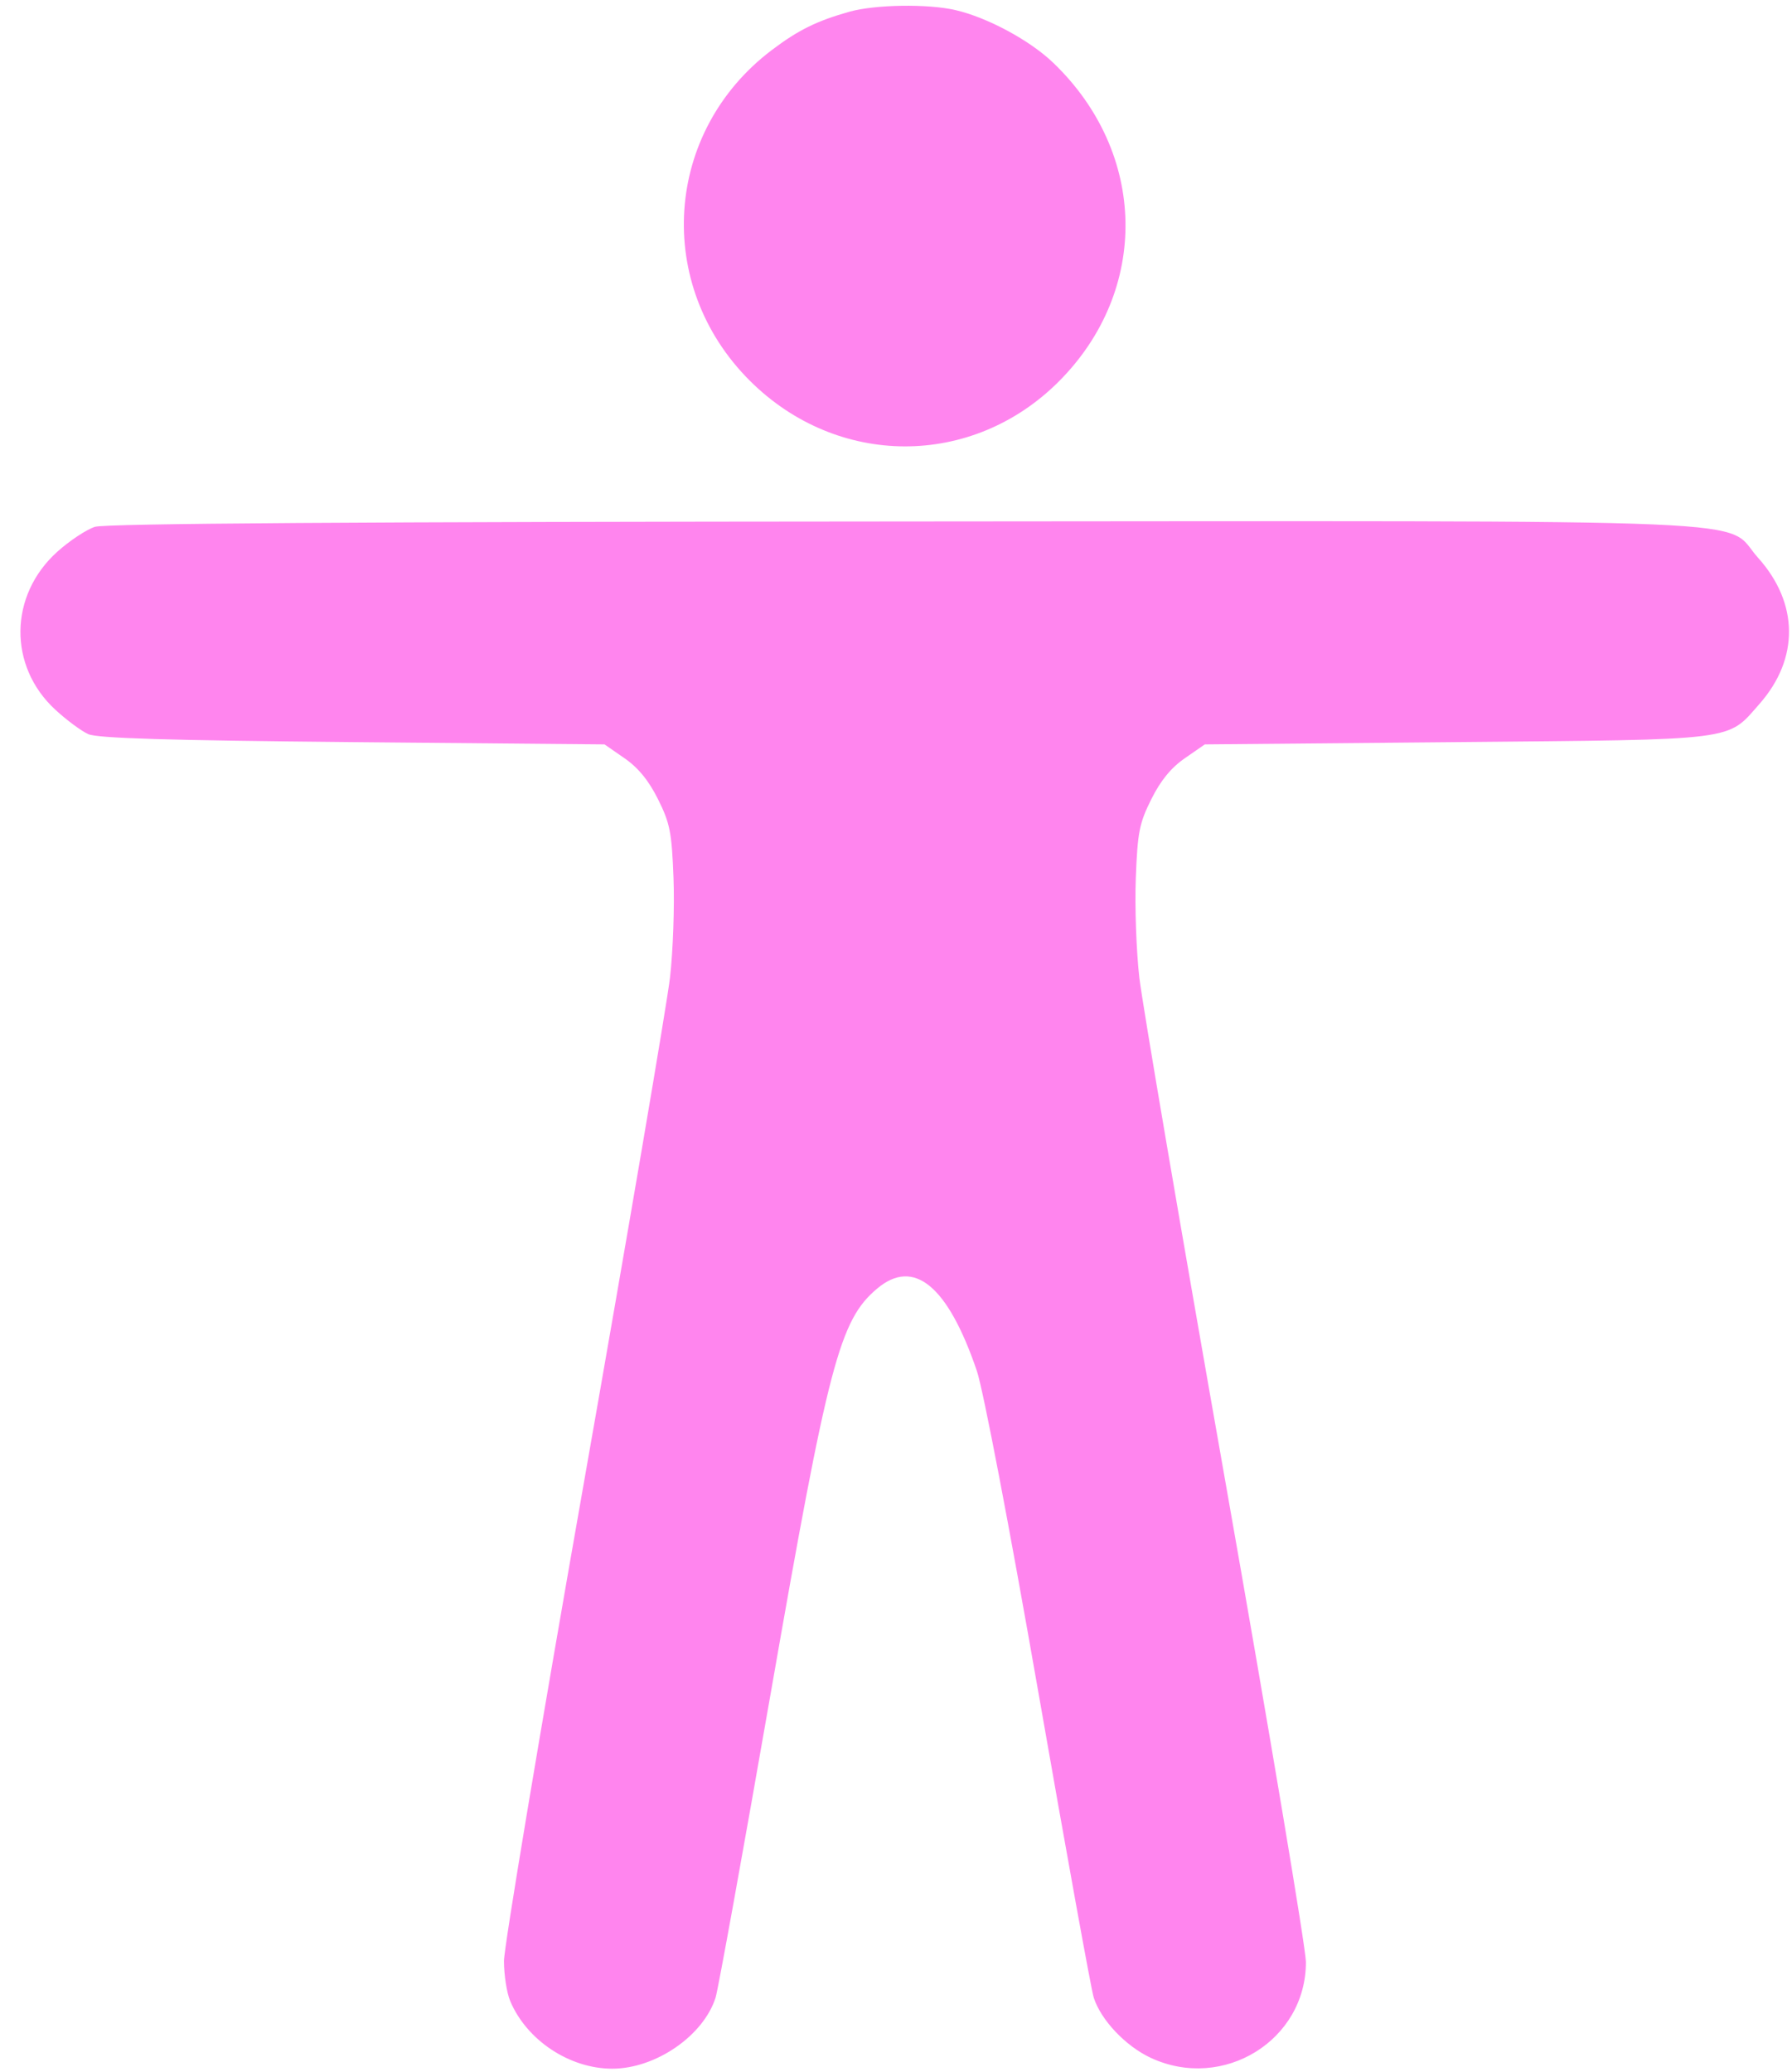 <svg width="77" height="89" viewBox="0 0 77 89" fill="none" xmlns="http://www.w3.org/2000/svg">
    <path fill-rule="evenodd" clip-rule="evenodd"
        d="M36.497 0.504C35.094 0.899 34.302 1.29 33.164 2.15C28.528 5.655 28.09 12.238 32.219 16.355C35.977 20.102 41.765 20.119 45.491 16.393C49.407 12.477 49.305 6.576 45.253 2.694C44.246 1.729 42.425 0.749 41.049 0.432C39.86 0.158 37.598 0.194 36.497 0.504ZM4.077 22.633C3.715 22.749 2.988 23.23 2.462 23.703C0.384 25.572 0.345 28.617 2.377 30.489C2.859 30.934 3.498 31.407 3.797 31.54C4.194 31.716 7.249 31.808 15.158 31.881L25.976 31.979L26.833 32.573C27.423 32.981 27.873 33.53 28.273 34.332C28.788 35.363 28.865 35.751 28.94 37.719C28.987 38.942 28.919 40.867 28.789 41.997C28.658 43.126 27 52.852 25.104 63.61C23.207 74.367 21.655 83.653 21.655 84.246C21.655 84.84 21.775 85.611 21.922 85.961C22.628 87.646 24.473 88.87 26.306 88.87C28.172 88.87 30.228 87.455 30.749 85.812C30.853 85.483 31.919 79.603 33.116 72.746C35.598 58.538 36.078 56.713 37.691 55.356C39.268 54.029 40.727 55.234 41.973 58.889C42.245 59.689 43.371 65.57 44.625 72.746C45.824 79.603 46.89 85.483 46.995 85.812C47.301 86.775 48.364 87.899 49.445 88.403C52.56 89.853 56.126 87.648 56.113 84.28C56.111 83.705 54.553 74.418 52.651 63.642C50.748 52.867 49.086 43.126 48.956 41.997C48.826 40.867 48.757 38.942 48.804 37.719C48.879 35.751 48.956 35.363 49.471 34.332C49.871 33.53 50.321 32.981 50.911 32.573L51.769 31.979L62.587 31.881C74.766 31.769 74.193 31.841 75.605 30.237C77.316 28.294 77.291 25.908 75.542 23.962C73.994 22.241 77.242 22.379 38.787 22.402C15.302 22.416 4.531 22.487 4.077 22.633Z"
        fill="#FF85EE" />
</svg>
    